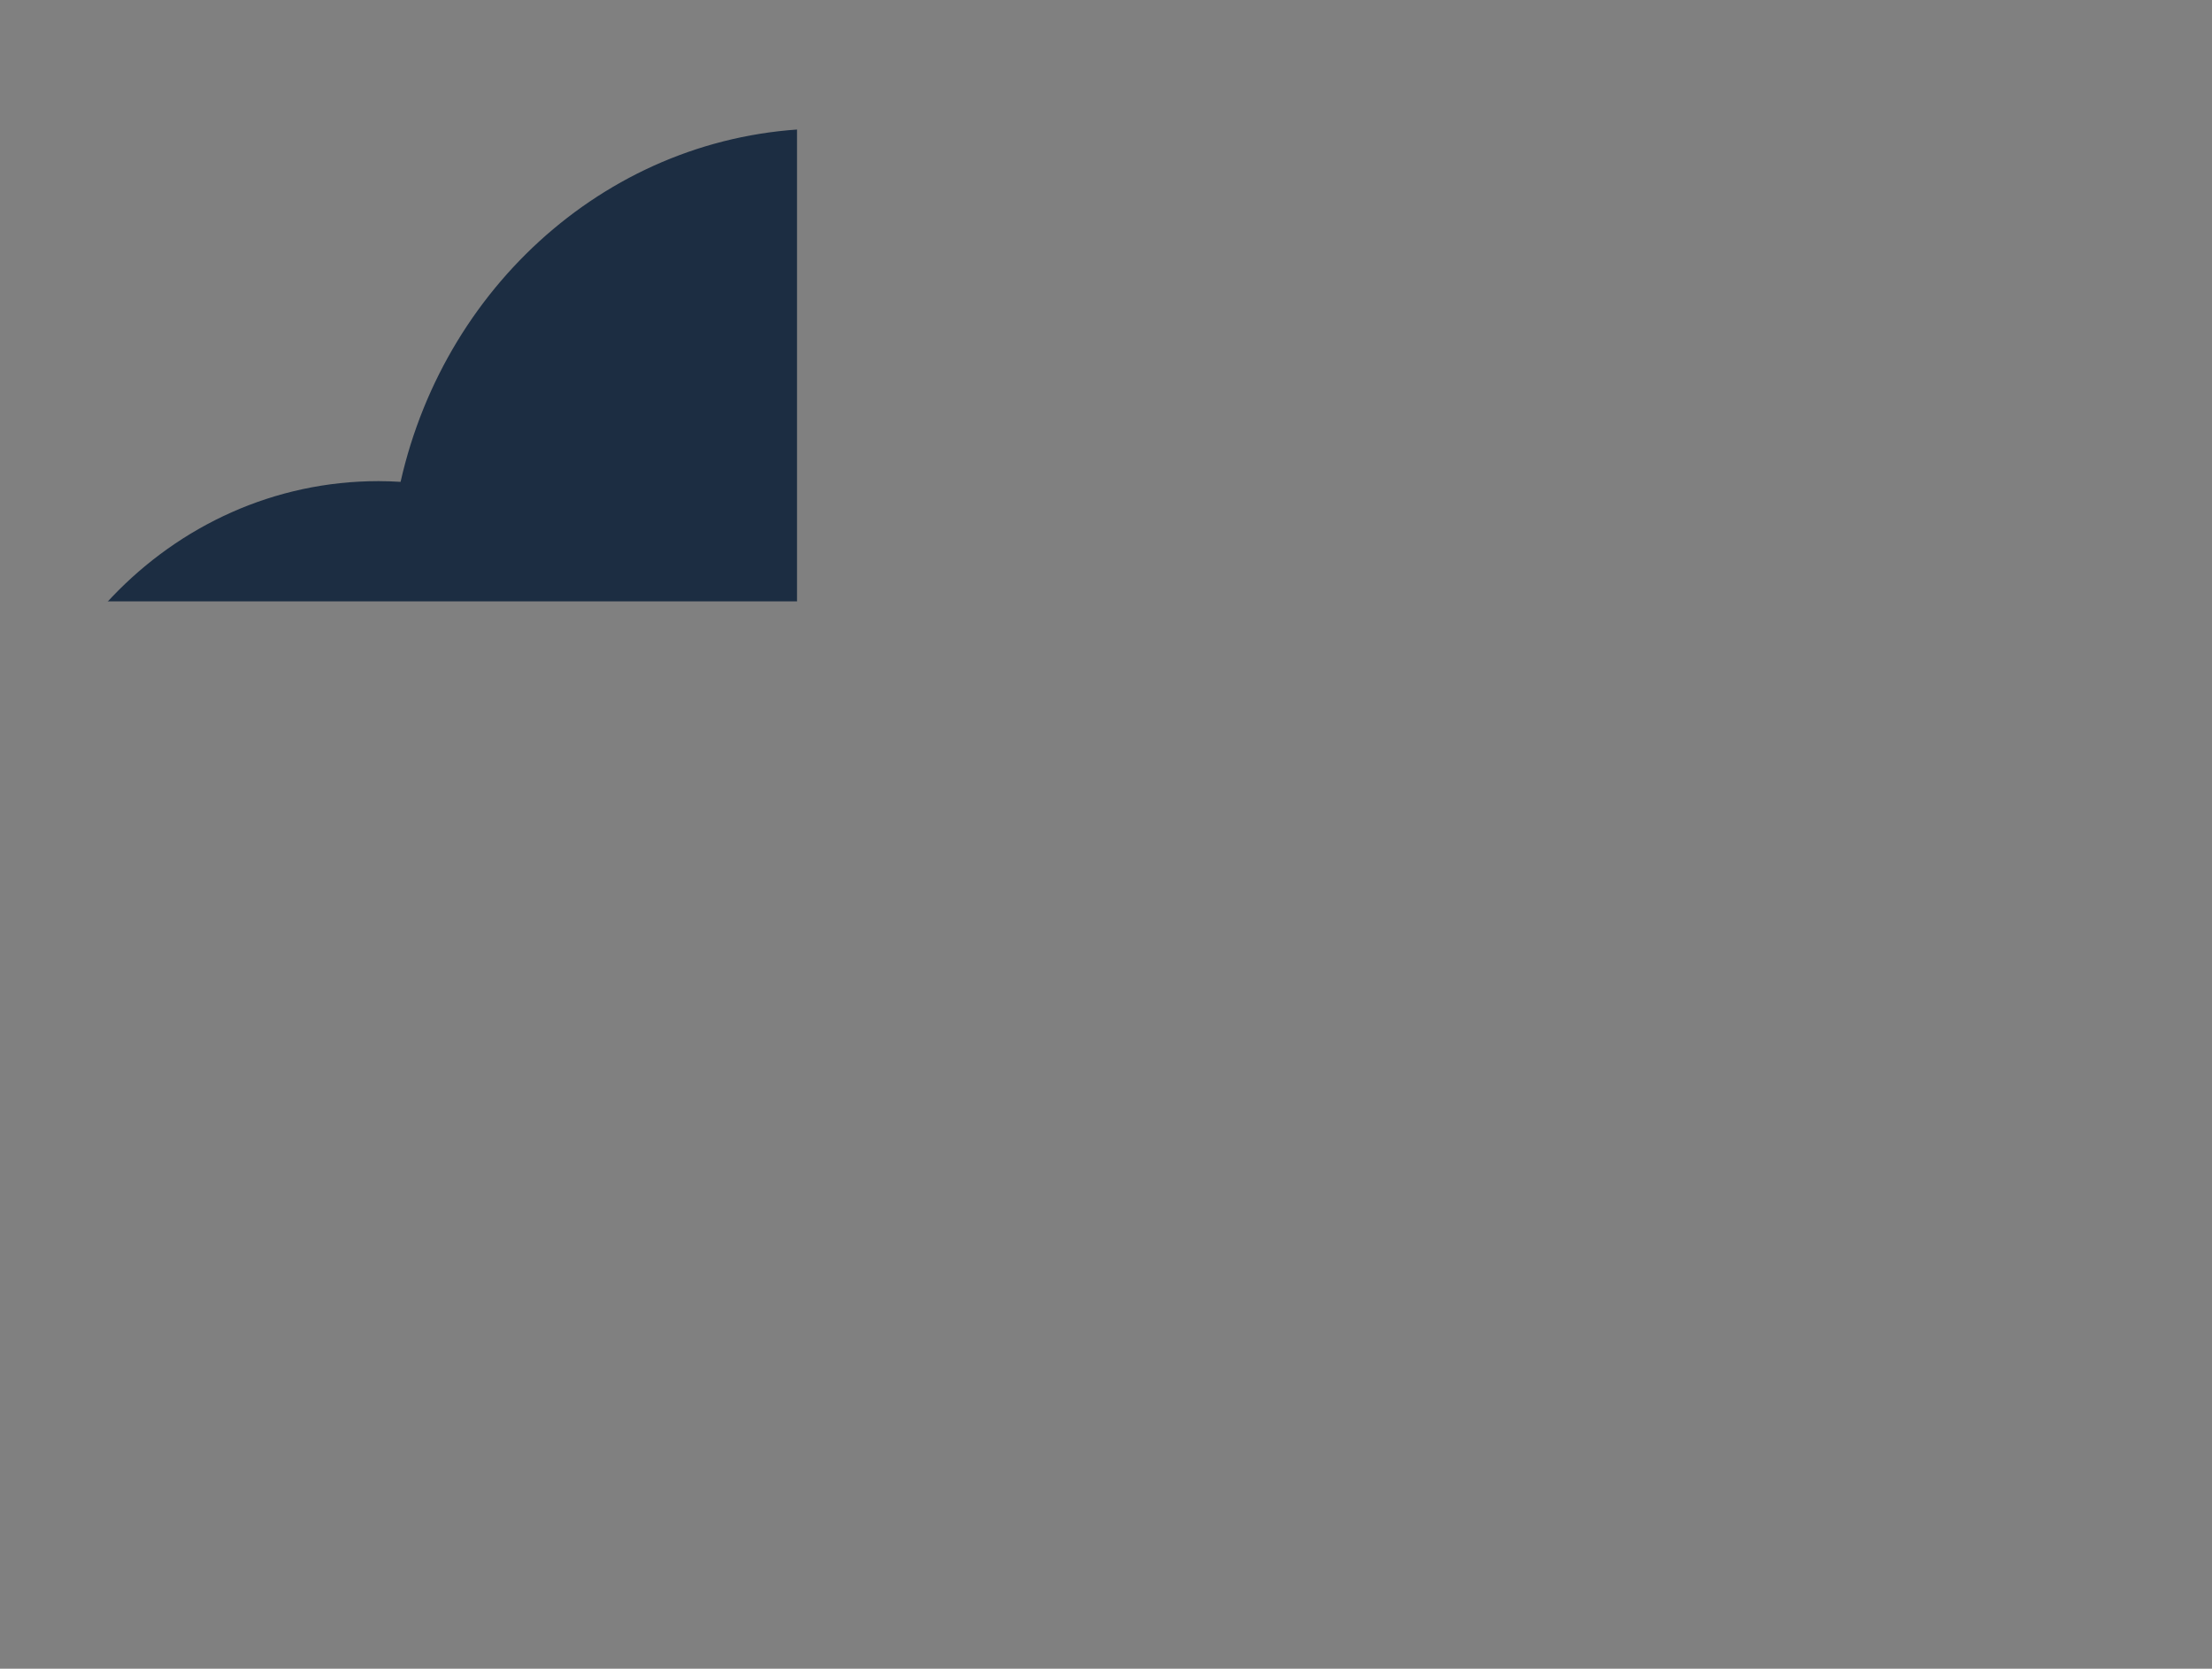 <?xml version="1.0" encoding="UTF-8"?>
<svg width="8326px" height="6280px" viewBox="0 0 8326 6280" version="1.1" xmlns="http://www.w3.org/2000/svg" xmlns:xlink="http://www.w3.org/1999/xlink">
    <rect x="0" y="0" width="8326" height="6280" fill="#808080" stroke="none"/>
    <!-- Generator: Sketch 51.3 (57544) - http://www.bohemiancoding.com/sketch -->
    <title>hero-mobile</title>
    <desc>Created with Sketch.</desc>
    <defs>
        <polygon id="path-1" points="0 0 8326 0 8326 6280 0 6280"></polygon>
    </defs>
    <g id="Page-1" stroke="none" stroke-width="1" fill="none" fill-rule="evenodd">
        <g id="hero-mobile">
            <mask id="mask-2" fill="white">
                <use xlink:href="#path-1"></use>
            </mask>
            <g id="a"></g>
            <g id="Group" mask="url(#mask-2)">
                <g transform="translate(-200, 0)">
                    <polygon id="Shape" stroke="none" fill="#2E436E" fill-rule="nonzero" points="0.52 4756.42 8907.3 4756.42 8907.3 7763.71 0.52 7763.71"></polygon>
                    <path d="M1624.69,4786.66 C1703.05,4786.66 1779.82,4781.55 1854.69,4768.74 L1854.69,4786.66 L6647.03,4786.66 L6647.03,4772.25 C6716.14,4781.4 6786.41,4786.66 6857.88,4786.66 C7778.93,4786.66 8525.59,4003.44 8525.59,3037.28 C8525.59,2243.87 8021.91,1574.23 7331.77,1359.98 C7099.56,572.84 6400.25,0.98 5573.56,0.98 C4995.07,0.98 4479.19,281.22 4141.84,719.08 C3897.97,569.61 3614.45,483.57 3311.62,483.57 C2532.28,483.57 1879.71,1051.03 1707.78,1813.42 C1680.28,1811.75 1652.63,1810.68 1624.78,1810.68 C841.36,1810.68 206.28,2476.87 206.28,3298.68 C206.28,4120.49 841.27,4786.66 1624.69,4786.66 Z" id="Shape" stroke="none" fill="#1C2D42" fill-rule="nonzero"></path>
                    <ellipse id="Oval" stroke="none" fill="#1C2D42" fill-rule="nonzero" cx="7028.81" cy="5201.13" rx="487.34" ry="131.96"></ellipse>
                    <path d="M6442.62,2493.17 C6441.27,2493.171 6439.926,2493 6438.62,2492.66 L6352.76,2470.45 C6347.222,2469.021 6342.868,2464.746 6341.337,2459.236 C6339.805,2453.726 6341.33,2447.817 6345.337,2443.736 C6349.343,2439.655 6355.222,2438.021 6360.76,2439.45 L6444.27,2461.05 L6721.11,2447.88 L6735.75,2391.27 L6200.09,2252.76 C6121.76,2232.51 6041.67,2275.53 6014.16,2349.83 L6228.47,2405.25 C6234.008,2406.679 6238.362,2410.954 6239.893,2416.464 C6241.425,2421.974 6239.9,2427.883 6235.893,2431.964 C6231.887,2436.045 6226.008,2437.679 6220.47,2436.25 L5989.88,2376.62 C5981.326,2374.41 5976.182,2365.685 5978.39,2357.13 C5990.874,2308.701 6022.103,2267.224 6065.193,2241.839 C6108.284,2216.454 6159.7,2209.245 6208.11,2221.8 L6759.26,2364.32 C6767.81,2366.535 6772.949,2375.258 6770.74,2383.81 L6749.15,2467.33 C6747.403,2474.128 6741.431,2478.994 6734.42,2479.33 L6443.42,2493.18 L6442.62,2493.17 Z" id="Shape" stroke="#FFFFFF" stroke-width="25.178" fill="#FFFFFF" fill-rule="nonzero"></path>
                    <path d="M6268.41,2553.15 C6239.969,2553.001 6211.66,2549.271 6184.15,2542.05 C6131.71,2528.49 6085.15,2504.05 6053.15,2473.22 C6036.91,2457.6 6025.15,2441.06 6018.15,2424.06 C6010.42,2405.32 6008.81,2386.89 6013.36,2369.27 C6014.789,2363.732 6019.064,2359.378 6024.574,2357.847 C6030.084,2356.315 6035.993,2357.84 6040.074,2361.847 C6044.155,2365.853 6045.789,2371.732 6044.36,2377.27 C6038.61,2399.48 6049.63,2425.36 6075.36,2450.13 C6103.51,2477.21 6145.01,2498.84 6192.22,2511.05 C6284.93,2535.05 6373.86,2514.26 6386.41,2465.72 C6387.839,2460.182 6392.114,2455.828 6397.624,2454.297 C6403.134,2452.765 6409.043,2454.29 6413.124,2458.297 C6417.205,2462.303 6418.839,2468.182 6417.41,2473.72 C6412.85,2491.33 6402.51,2506.72 6386.66,2519.32 C6372.29,2530.79 6353.96,2539.54 6332.19,2545.32 C6312.57,2550.56 6291.03,2553.15 6268.41,2553.15 Z" id="Shape" stroke="#FFFFFF" stroke-width="25.178" fill="#FFFFFF" fill-rule="nonzero"></path>
                    <path d="M6091.27,2813.21 C6086.32,2813.213 6081.648,2810.924 6078.615,2807.011 C6075.583,2803.099 6074.532,2798.003 6075.77,2793.21 L6108.95,2664.89 C6111.159,2656.33 6119.89,2651.181 6128.45,2653.39 C6137.01,2655.599 6142.159,2664.33 6139.95,2672.89 L6106.77,2801.2 C6104.949,2808.271 6098.572,2813.213 6091.27,2813.21 Z M6259.29,2830.9 L6259.03,2830.9 C6250.197,2830.779 6243.133,2823.523 6243.25,2814.69 L6245.09,2679.39 C6245.209,2670.553 6252.468,2663.486 6261.305,2663.605 C6270.142,2663.724 6277.209,2670.983 6277.09,2679.82 L6275.25,2815.12 C6275.13,2823.855 6268.026,2830.879 6259.29,2830.9 Z M5935.7,2747.23 C5930.074,2747.224 5924.865,2744.265 5921.98,2739.435 C5919.095,2734.606 5918.958,2728.616 5921.62,2723.66 L5985.62,2604.43 C5989.798,2596.643 5999.498,2593.717 6007.285,2597.895 C6015.072,2602.073 6017.998,2611.773 6013.82,2619.56 L5949.82,2738.79 C5947.031,2743.993 5941.603,2747.237 5935.7,2747.23 Z" id="Shape" stroke="#FFFFFF" stroke-width="10.491" fill="#FFFFFF" fill-rule="nonzero"></path>
                    <path d="M6771.25,2433.1 L6955.64,2484.73 C6955.64,2484.73 7071.22,2505.54 7071.22,2642.73 L7071.22,5169.21" id="Shape" stroke="#FFFFFF" stroke-width="71.338" fill="none" stroke-linecap="round"></path>
                    <path d="M5535.71,4759.65 L6857.83,4759.65 M7167.45,4759.65 L9331.04,4759.65 M2486.48,4759.65 L3031.61,4759.65 M0.52,4759.65 L1368.11,4759.65" id="Shape" stroke="#1C2D42" stroke-width="56" fill="none" stroke-linecap="round"></path>
                    <path d="M3018.76,3916.15 L2606.46,3916.15 L2606.46,4181.97 L3018.76,4181.97 C3057.134,4181.965 3088.24,4150.854 3088.24,4112.48 L3088.24,3985.63 C3088.24,3947.257 3057.133,3916.15 3018.76,3916.15 Z" id="Shape" stroke="none" fill="#DC0814" fill-rule="nonzero"></path>
                    <path d="M2018.32,3916.15 C1999.894,3916.15 1982.222,3923.47 1969.194,3936.501 C1956.165,3949.531 1948.847,3967.204 1948.85,3985.63 L1948.85,4112.44 C1948.847,4130.867 1956.165,4148.541 1969.193,4161.573 C1982.221,4174.605 1999.893,4181.927 2018.32,4181.93 L2430.63,4181.93 L2430.63,3916.15 L2018.32,3916.15 Z" id="Shape" stroke="none" fill="#0078BF" fill-rule="nonzero"></path>
                    <polygon id="Shape" stroke="none" fill="#000000" fill-rule="nonzero" points="2430.63 3935.85 2606.46 3935.85 2606.46 3936.85 2430.63 3936.85"></polygon>
                    <polygon id="Shape" stroke="none" fill="#FFFFFF" fill-rule="nonzero" points="2430.63 3902.25 2606.46 3902.25 2606.46 4168.03 2430.63 4168.03"></polygon>
                    <path d="M2618.52,4195.49 L2418.57,4195.49 L2418.57,3905.58 L2618.52,3905.58 L2618.52,4195.49 Z M2442.69,4171.37 L2594.39,4171.37 L2594.39,3929.71 L2442.69,3929.71 L2442.69,4171.37 Z" id="Shape" stroke="none" fill="#FFFFFF" fill-rule="nonzero"></path>
                    <path d="M1802.23,4563.02 L1892.15,4269.28 C1896.26,4261.28 1938.15,4185.19 2039.5,4185.19 L2977.19,4185.19 C3079.19,4185.19 3120.19,4260.57 3124.53,4269.25 L3213.34,4559.35 C3265.34,4563.05 3317.6,4567.12 3369.7,4571.51 L3206.44,4172.36 C3204.66,4168.28 3159.26,4066.68 3039.92,4066.68 L1976.78,4066.68 C1856.87,4066.68 1810.62,4171.51 1810.17,4172.57 L1645.17,4575.87 C1697.35,4571.25 1749.81,4566.97 1802.23,4563.02 Z M3545.44,5224.44 L3545.44,4815.44 C3544.96,4726.67 3473.07,4647.32 3385.2,4638.63 C3286.15,4629.83 3185.85,4622.18 3087.26,4615.91 C3046.39,4613.395 3006.385,4628.408 2977.26,4657.19 L2972.77,4661.61 L2966.47,4661.32 C2922.73,4659.32 2901.57,4658.49 2858.64,4656.99 C2738.56,4653.17 2616.78,4651.24 2496.74,4651.24 C2376.7,4651.24 2254.91,4653.17 2134.79,4656.99 C2091.7,4658.5 2070.54,4659.35 2027,4661.32 L2020.7,4661.61 L2016.2,4657.19 C1986.74,4628.26 1947.58,4613.36 1906.2,4615.91 C1807.35,4622.2 1707.06,4629.85 1608.2,4638.64 C1520.52,4647.32 1448.63,4726.64 1448.1,4815.52 L1448.1,5224.47 L3545.44,5224.44 Z" id="Shape" stroke="none" fill="#FFFFFF" fill-rule="nonzero"></path>
                    <path d="M1892.89,5517.16 L1514.13,5517.16 L1514.13,5752.16 C1514.13,5782.49 1536.34,5807.16 1563.64,5807.16 L1843.38,5807.16 C1870.68,5807.16 1892.89,5782.49 1892.89,5752.16 L1892.89,5517.16 Z M3487.6,5517.16 L3108.84,5517.16 L3108.84,5752.16 C3108.84,5782.49 3131.05,5807.16 3158.35,5807.16 L3438.09,5807.16 C3465.39,5807.16 3487.6,5782.49 3487.6,5752.16 L3487.6,5517.16 Z" id="Shape" stroke="none" fill="#303031" fill-rule="nonzero"></path>
                    <path d="M3017.3,5047.58 C3017.303,5062.322 3011.448,5076.462 3001.025,5086.887 C2990.601,5097.313 2976.462,5103.17 2961.72,5103.17 L2032.65,5103.17 C2017.908,5103.17 2003.769,5097.313 1993.345,5086.887 C1982.922,5076.462 1977.067,5062.322 1977.07,5047.58 L1977.07,4847.97 C1977.067,4833.228 1982.922,4819.088 1993.345,4808.663 C2003.769,4798.237 2017.908,4792.38 2032.65,4792.38 L2961.72,4792.38 C2976.462,4792.38 2990.601,4798.237 3001.025,4808.663 C3011.448,4819.088 3017.303,4833.228 3017.3,4847.97 L3017.3,5047.58 Z M3609.55,5414.33 C3609.55,5452.71 3579.13,5483.82 3541.61,5483.82 L1442.29,5483.82 C1404.76,5483.82 1374.29,5452.71 1374.29,5414.33 L1374.29,5333.33 C1374.29,5294.96 1404.71,5263.85 1442.29,5263.85 L3541.61,5263.85 C3579.13,5263.85 3609.55,5294.96 3609.55,5333.33 L3609.55,5414.33 Z" id="Shape" stroke="none" fill="#FFFFFF" fill-rule="nonzero"></path>
                    <path d="M2833.87,5448.31 C2833.87,5493.597 2797.157,5530.31 2751.87,5530.31 L2226.1,5530.31 C2180.813,5530.31 2144.1,5493.597 2144.1,5448.31 L2144.1,5298.72 C2144.1,5253.433 2180.813,5216.72 2226.1,5216.72 L2751.91,5216.72 C2797.197,5216.72 2833.91,5253.433 2833.91,5298.72 L2833.87,5448.31 Z" id="Shape" stroke="none" fill="#FFFFFF" fill-rule="nonzero"></path>
                    <path d="M2751.91,5544.5 L2226.1,5544.5 C2173.001,5544.439 2129.971,5501.409 2129.91,5448.31 L2129.91,5298.72 C2129.971,5245.621 2173.001,5202.591 2226.1,5202.53 L2751.91,5202.53 C2805.009,5202.591 2848.039,5245.621 2848.1,5298.72 L2848.1,5448.31 C2848.039,5501.409 2805.009,5544.439 2751.91,5544.5 Z M2226.1,5230.97 C2188.712,5231.014 2158.414,5261.312 2158.37,5298.7 L2158.37,5448.29 C2158.409,5485.68 2188.71,5515.981 2226.1,5516.02 L2751.91,5516.02 C2789.3,5515.981 2819.601,5485.68 2819.64,5448.29 L2819.64,5298.72 C2819.596,5261.332 2789.298,5231.034 2751.91,5230.99 L2226.1,5230.97 Z" id="Shape" stroke="none" fill="#303031" fill-rule="nonzero"></path>
                    <path d="M1866.46,4895.44 C1866.464,4956.636 1829.604,5011.809 1773.067,5035.23 C1716.53,5058.652 1651.452,5045.709 1608.178,5002.439 C1564.905,4959.168 1551.958,4894.091 1575.376,4837.552 C1598.794,4781.014 1653.964,4744.15 1715.16,4744.15 C1798.717,4744.15 1866.455,4811.883 1866.46,4895.44 Z M3461.16,4895.44 C3461.16,4978.995 3393.425,5046.73 3309.87,5046.73 C3226.315,5046.73 3158.58,4978.995 3158.58,4895.44 C3158.58,4811.885 3226.315,4744.15 3309.87,4744.15 C3393.423,4744.155 3461.155,4811.887 3461.16,4895.44 Z" id="Shape" stroke="none" fill="#C7C6C6" fill-rule="nonzero"></path>
                    <path d="M3369.89,4895.48 C3369.89,4928.617 3343.027,4955.48 3309.89,4955.48 C3276.753,4955.48 3249.89,4928.617 3249.89,4895.48 C3249.89,4862.343 3276.753,4835.48 3309.89,4835.48 C3343.027,4835.48 3369.89,4862.343 3369.89,4895.48 Z M1775.18,4895.48 C1775.18,4928.617 1748.317,4955.48 1715.18,4955.48 C1682.043,4955.48 1655.18,4928.617 1655.18,4895.48 C1655.18,4862.343 1682.043,4835.48 1715.18,4835.48 C1748.317,4835.48 1775.18,4862.343 1775.18,4895.48 Z" id="Shape" stroke="none" fill="#E8E8E8" fill-rule="nonzero"></path>
                    <path d="M2235.79,5300.37 L2273.49,5300.37 C2283.69,5300.37 2291.53,5301.17 2297.01,5302.77 C2302.49,5304.37 2306.61,5306.683 2309.37,5309.71 C2312.174,5312.82 2314.109,5316.614 2314.98,5320.71 C2315.96,5325.01 2316.447,5331.677 2316.44,5340.71 L2316.44,5353.25 C2316.44,5362.443 2315.493,5369.14 2313.6,5373.34 C2311.707,5377.54 2308.223,5380.773 2303.15,5383.04 C2298.083,5385.293 2291.457,5386.42 2283.27,5386.42 L2273.27,5386.42 L2273.27,5444.42 L2235.83,5444.42 L2235.79,5300.37 Z M2273.23,5324.97 L2273.23,5361.6 C2274.29,5361.66 2275.23,5361.69 2275.98,5361.69 C2279.42,5361.69 2281.807,5360.847 2283.14,5359.16 C2284.473,5357.473 2285.14,5353.96 2285.14,5348.62 L2285.14,5336.79 C2285.14,5331.87 2284.37,5328.67 2282.83,5327.19 C2281.29,5325.71 2278.09,5324.97 2273.23,5324.97 Z M2421.86,5384.68 C2421.86,5399.14 2421.527,5409.38 2420.86,5415.4 C2419.499,5427.85 2411.478,5438.576 2399.92,5443.4 C2393.157,5446.196 2385.887,5447.558 2378.57,5447.4 C2371.469,5447.512 2364.416,5446.228 2357.81,5443.62 C2346.132,5438.948 2337.909,5428.308 2336.33,5415.83 C2335.617,5409.91 2335.26,5399.537 2335.26,5384.71 L2335.26,5360.07 C2335.26,5345.61 2335.593,5335.37 2336.26,5329.35 C2337.621,5316.9 2345.642,5306.174 2357.2,5301.35 C2363.96,5298.556 2371.227,5297.194 2378.54,5297.35 C2385.644,5297.238 2392.701,5298.522 2399.31,5301.13 C2410.981,5305.809 2419.199,5316.446 2420.78,5328.92 C2421.5,5334.853 2421.857,5345.227 2421.85,5360.04 L2421.86,5384.68 Z M2384.42,5337.37 C2384.42,5330.703 2384.05,5326.42 2383.31,5324.52 C2382.57,5322.62 2381.043,5321.687 2378.73,5321.72 C2376.941,5321.634 2375.237,5322.492 2374.24,5323.98 C2373.2,5325.493 2372.68,5329.957 2372.68,5337.37 L2372.68,5404.6 C2372.68,5412.96 2373.013,5418.117 2373.68,5420.07 C2374.347,5422.023 2375.93,5423.003 2378.43,5423.01 C2380.983,5423.01 2382.617,5421.883 2383.33,5419.63 C2384.043,5417.377 2384.397,5412.01 2384.39,5403.53 L2384.42,5337.37 Z M2482.37,5300.37 L2482.37,5415.54 L2505.14,5415.54 L2505.14,5444.35 L2444.93,5444.35 L2444.93,5300.35 L2482.37,5300.37 Z M2560.75,5300.37 L2560.75,5444.37 L2523.31,5444.37 L2523.31,5300.37 L2560.75,5300.37 Z M2672.3,5363.07 L2634.86,5363.07 L2634.86,5338.07 C2634.86,5330.803 2634.46,5326.263 2633.66,5324.45 C2632.86,5322.65 2631.09,5321.75 2628.37,5321.75 C2625.29,5321.75 2623.333,5322.847 2622.5,5325.04 C2621.667,5327.233 2621.253,5331.973 2621.26,5339.26 L2621.26,5406.14 C2621.26,5413.14 2621.673,5417.703 2622.5,5419.83 C2623.327,5421.957 2625.193,5423.027 2628.1,5423.04 C2630.89,5423.04 2632.72,5421.97 2633.57,5419.83 C2634.42,5417.69 2634.86,5412.66 2634.86,5404.76 L2634.86,5386.66 L2672.3,5386.66 L2672.3,5392.28 C2672.3,5407.18 2671.247,5417.747 2669.14,5423.98 C2667.033,5430.213 2662.367,5435.673 2655.14,5440.36 C2647.94,5445.06 2639.063,5447.393 2628.51,5447.36 C2617.543,5447.36 2608.5,5445.36 2601.38,5441.36 C2594.26,5437.36 2589.56,5431.897 2587.28,5424.97 C2584.967,5417.943 2583.813,5407.373 2583.82,5393.26 L2583.82,5351.2 C2583.688,5343.406 2584.042,5335.61 2584.88,5327.86 C2585.707,5322.405 2587.894,5317.247 2591.24,5312.86 C2595.042,5307.846 2600.108,5303.932 2605.92,5301.52 C2612.74,5298.655 2620.084,5297.248 2627.48,5297.39 C2638.513,5297.39 2647.613,5299.52 2654.78,5303.78 C2661.947,5308.04 2666.66,5313.357 2668.92,5319.73 C2671.18,5326.09 2672.307,5335.99 2672.3,5349.43 L2672.3,5363.07 Z M2694.83,5300.37 L2757.26,5300.37 L2757.26,5329.19 L2732.26,5329.19 L2732.26,5356.49 L2755.65,5356.49 L2755.65,5383.88 L2732.26,5383.88 L2732.26,5415.54 L2759.74,5415.54 L2759.74,5444.35 L2694.83,5444.35 L2694.83,5300.37 Z" id="Shape" stroke="none" fill="#303031" fill-rule="nonzero"></path>
                    <path d="M2063.75,4846.37 L2930.62,4846.37 L2930.62,4879.08 L2063.75,4879.08 L2063.75,4846.37 Z M2063.75,4903.62 L2930.62,4903.62 L2930.62,4936.34 L2063.75,4936.34 L2063.75,4903.62 Z M2063.75,4960.86 L2930.62,4960.86 L2930.62,4993.57 L2063.75,4993.57 L2063.75,4960.86 Z M2063.75,5018.11 L2930.62,5018.11 L2930.62,5050.83 L2063.75,5050.83 L2063.75,5018.11 Z" id="Shape" stroke="none" fill="#243655" fill-rule="nonzero"></path>
                    <path d="M2524.05,3608.9 L2524.05,3745.47 M2759.46,3697.18 L2662.88,3793.76 M2293.86,3697.18 L2390.43,3793.76" id="Shape" stroke="#FFFFFF" stroke-width="39.487" fill="none" stroke-linecap="round"></path>
                </g>
            </g>
        </g>
    </g>
</svg>